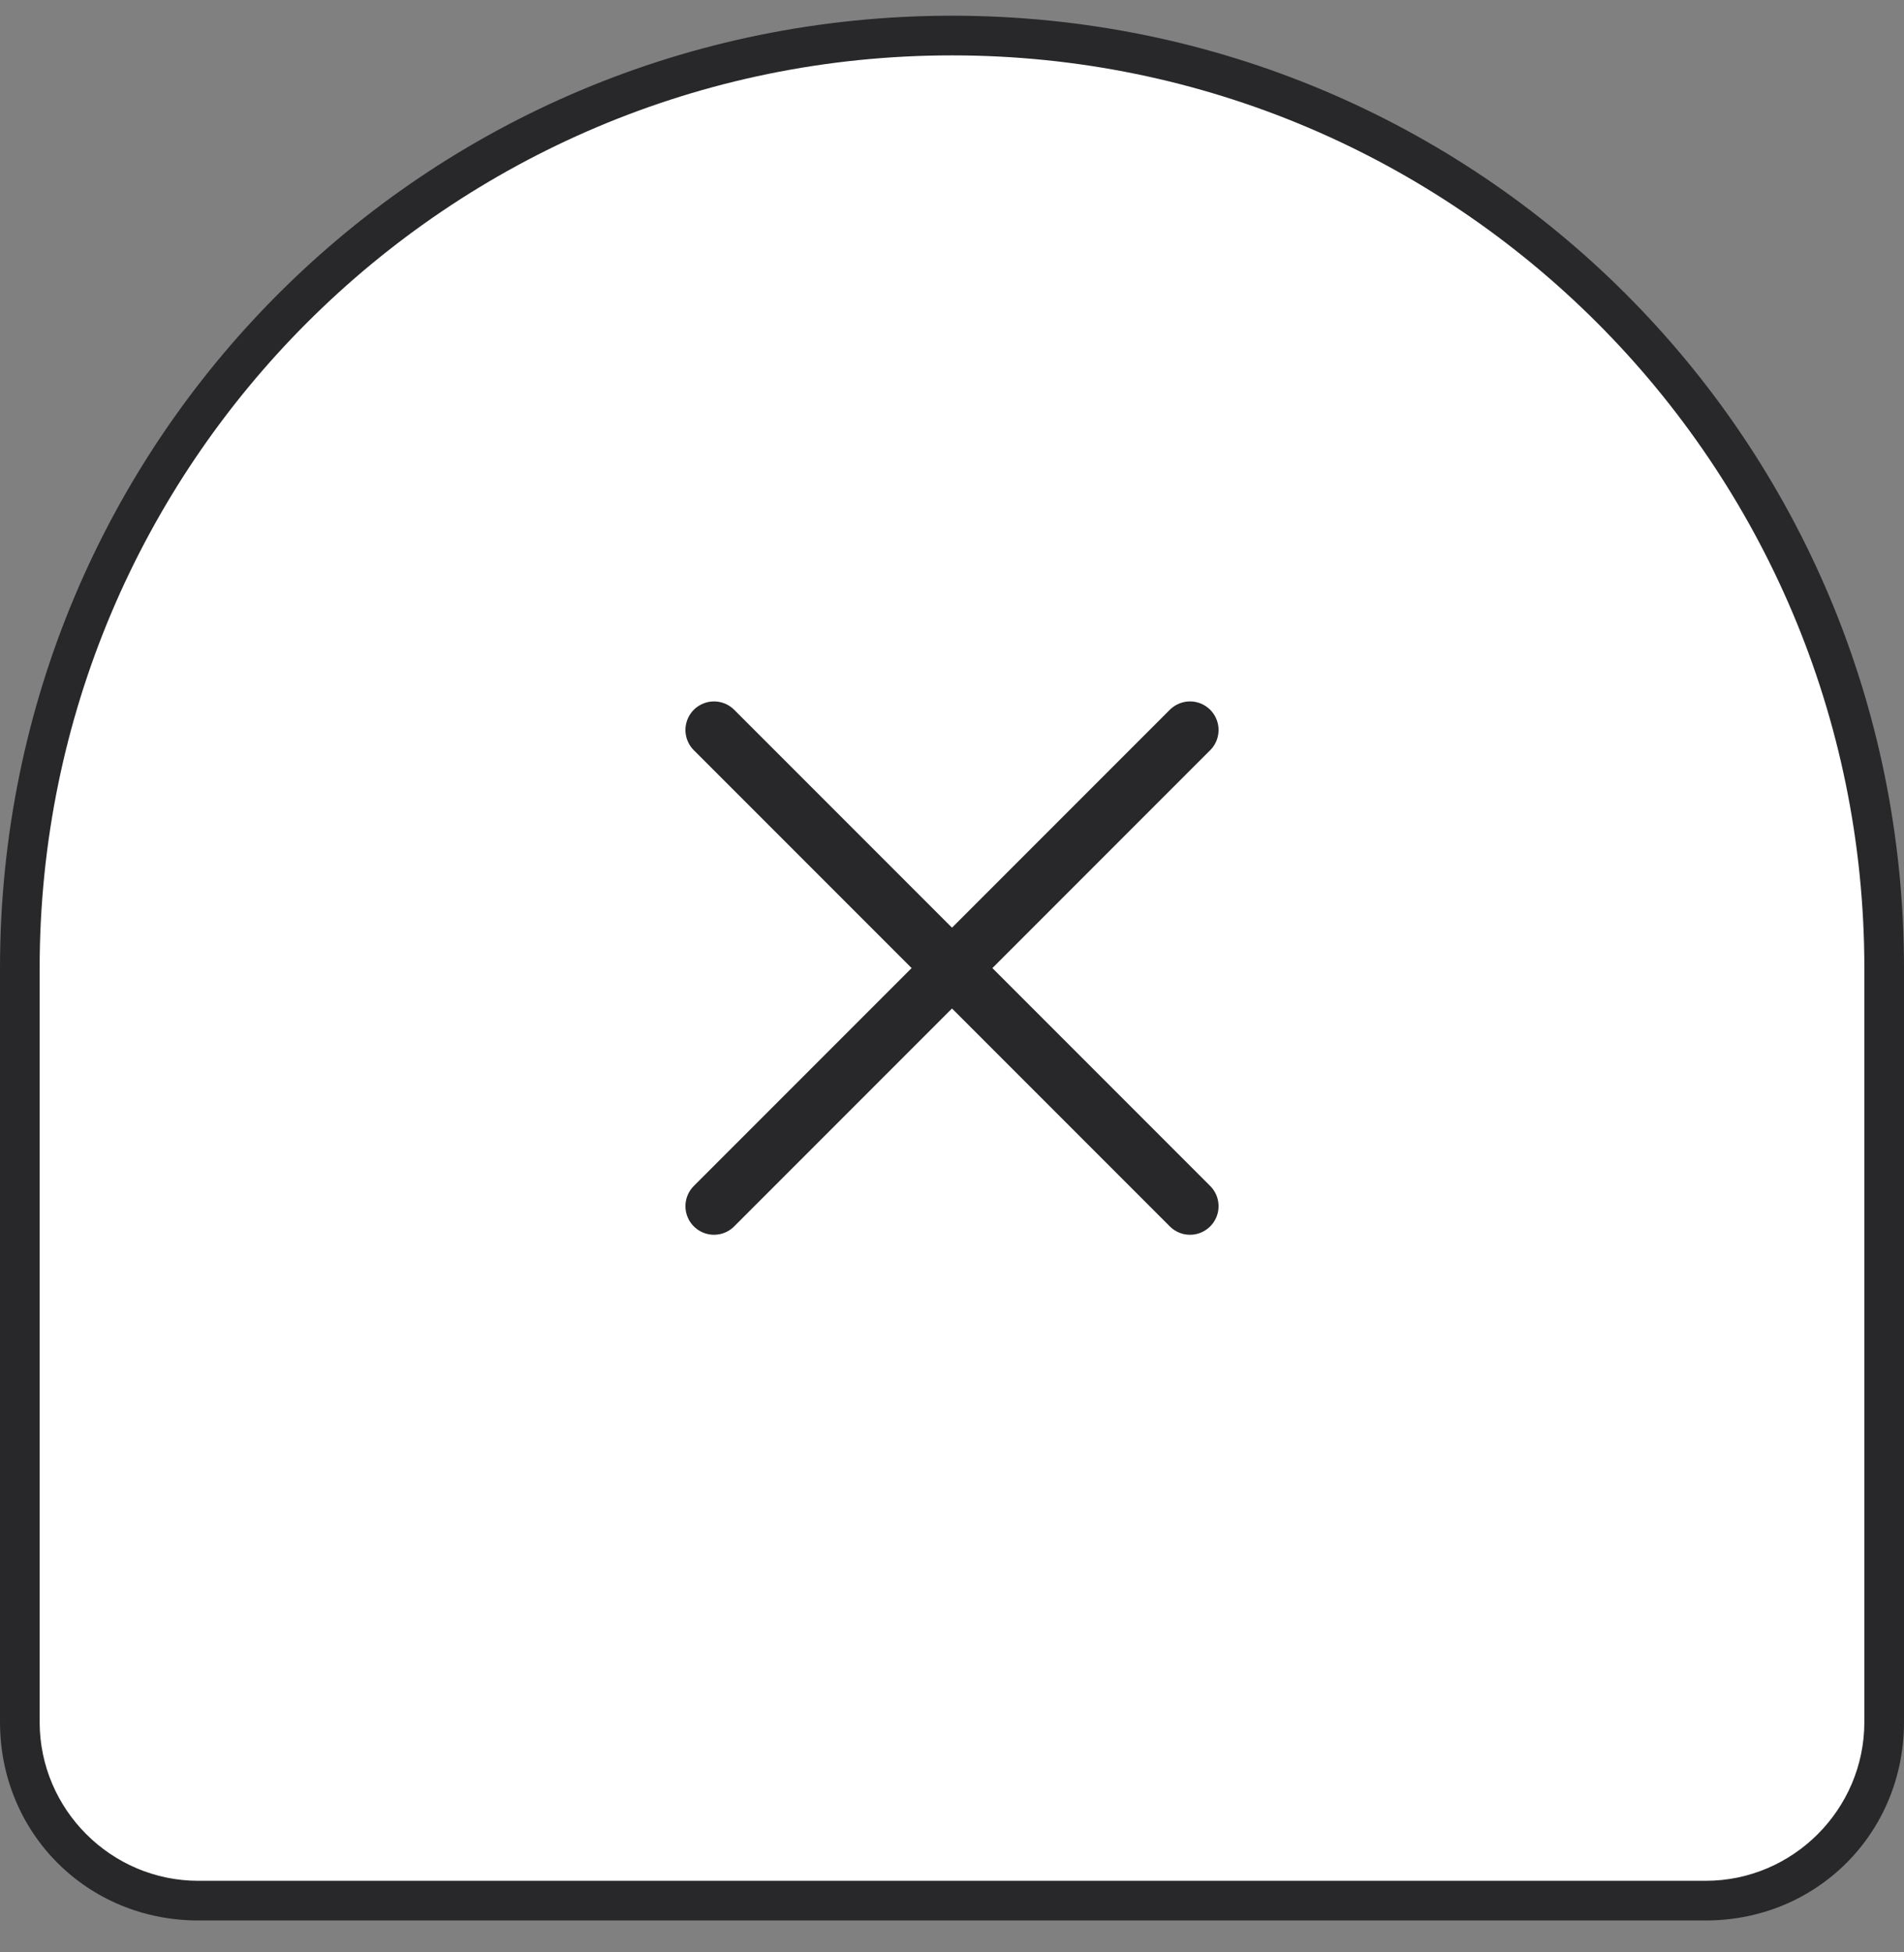 
	<svg width="40" height="41" viewBox="0 0 40 41" fill="none" xmlns="http://www.w3.org/2000/svg">
		<rect x="0" y="0" width="40" height="41" fill="#808080" stroke="none"/>
		<g clip-path="url(#clip0_2829_2607)">
		<path d="M4.167 39.914C2.083 39.914 0.417 38.247 0.417 36.164V20.33C0.417 9.497 9.167 0.747 20 0.747C30.833 0.747 39.583 9.497 39.583 20.33V36.164C39.583 38.247 37.917 39.914 35.833 39.914H4.167Z" fill="white"/>
		<path d="M20 1.163C30.583 1.163 39.167 9.747 39.167 20.33V36.163C39.167 37.997 37.667 39.497 35.833 39.497H4.167C2.333 39.497 0.833 37.997 0.833 36.163V20.33C0.833 9.747 9.417 1.163 20 1.163ZM20 0.33C8.917 0.33 0 9.247 0 20.33V36.163C0 38.497 1.833 40.33 4.167 40.33H35.833C38.167 40.33 40 38.497 40 36.163V20.33C40 9.247 31.083 0.33 20 0.33Z" fill="#28282A"/>
		<path d="M25 15.33L15 25.33" stroke="#28282A" stroke-width="1.2" stroke-linecap="round" stroke-linejoin="round"/>
		<path d="M15 15.33L25 25.33" stroke="#28282A" stroke-width="1.2" stroke-linecap="round" stroke-linejoin="round"/>
		</g>
		<defs>
		<clipPath id="clip0_2829_2607">
		<rect width="40" height="40" fill="white" transform="translate(0 0.33)"/>
		</clipPath>
		</defs>
	</svg>

	